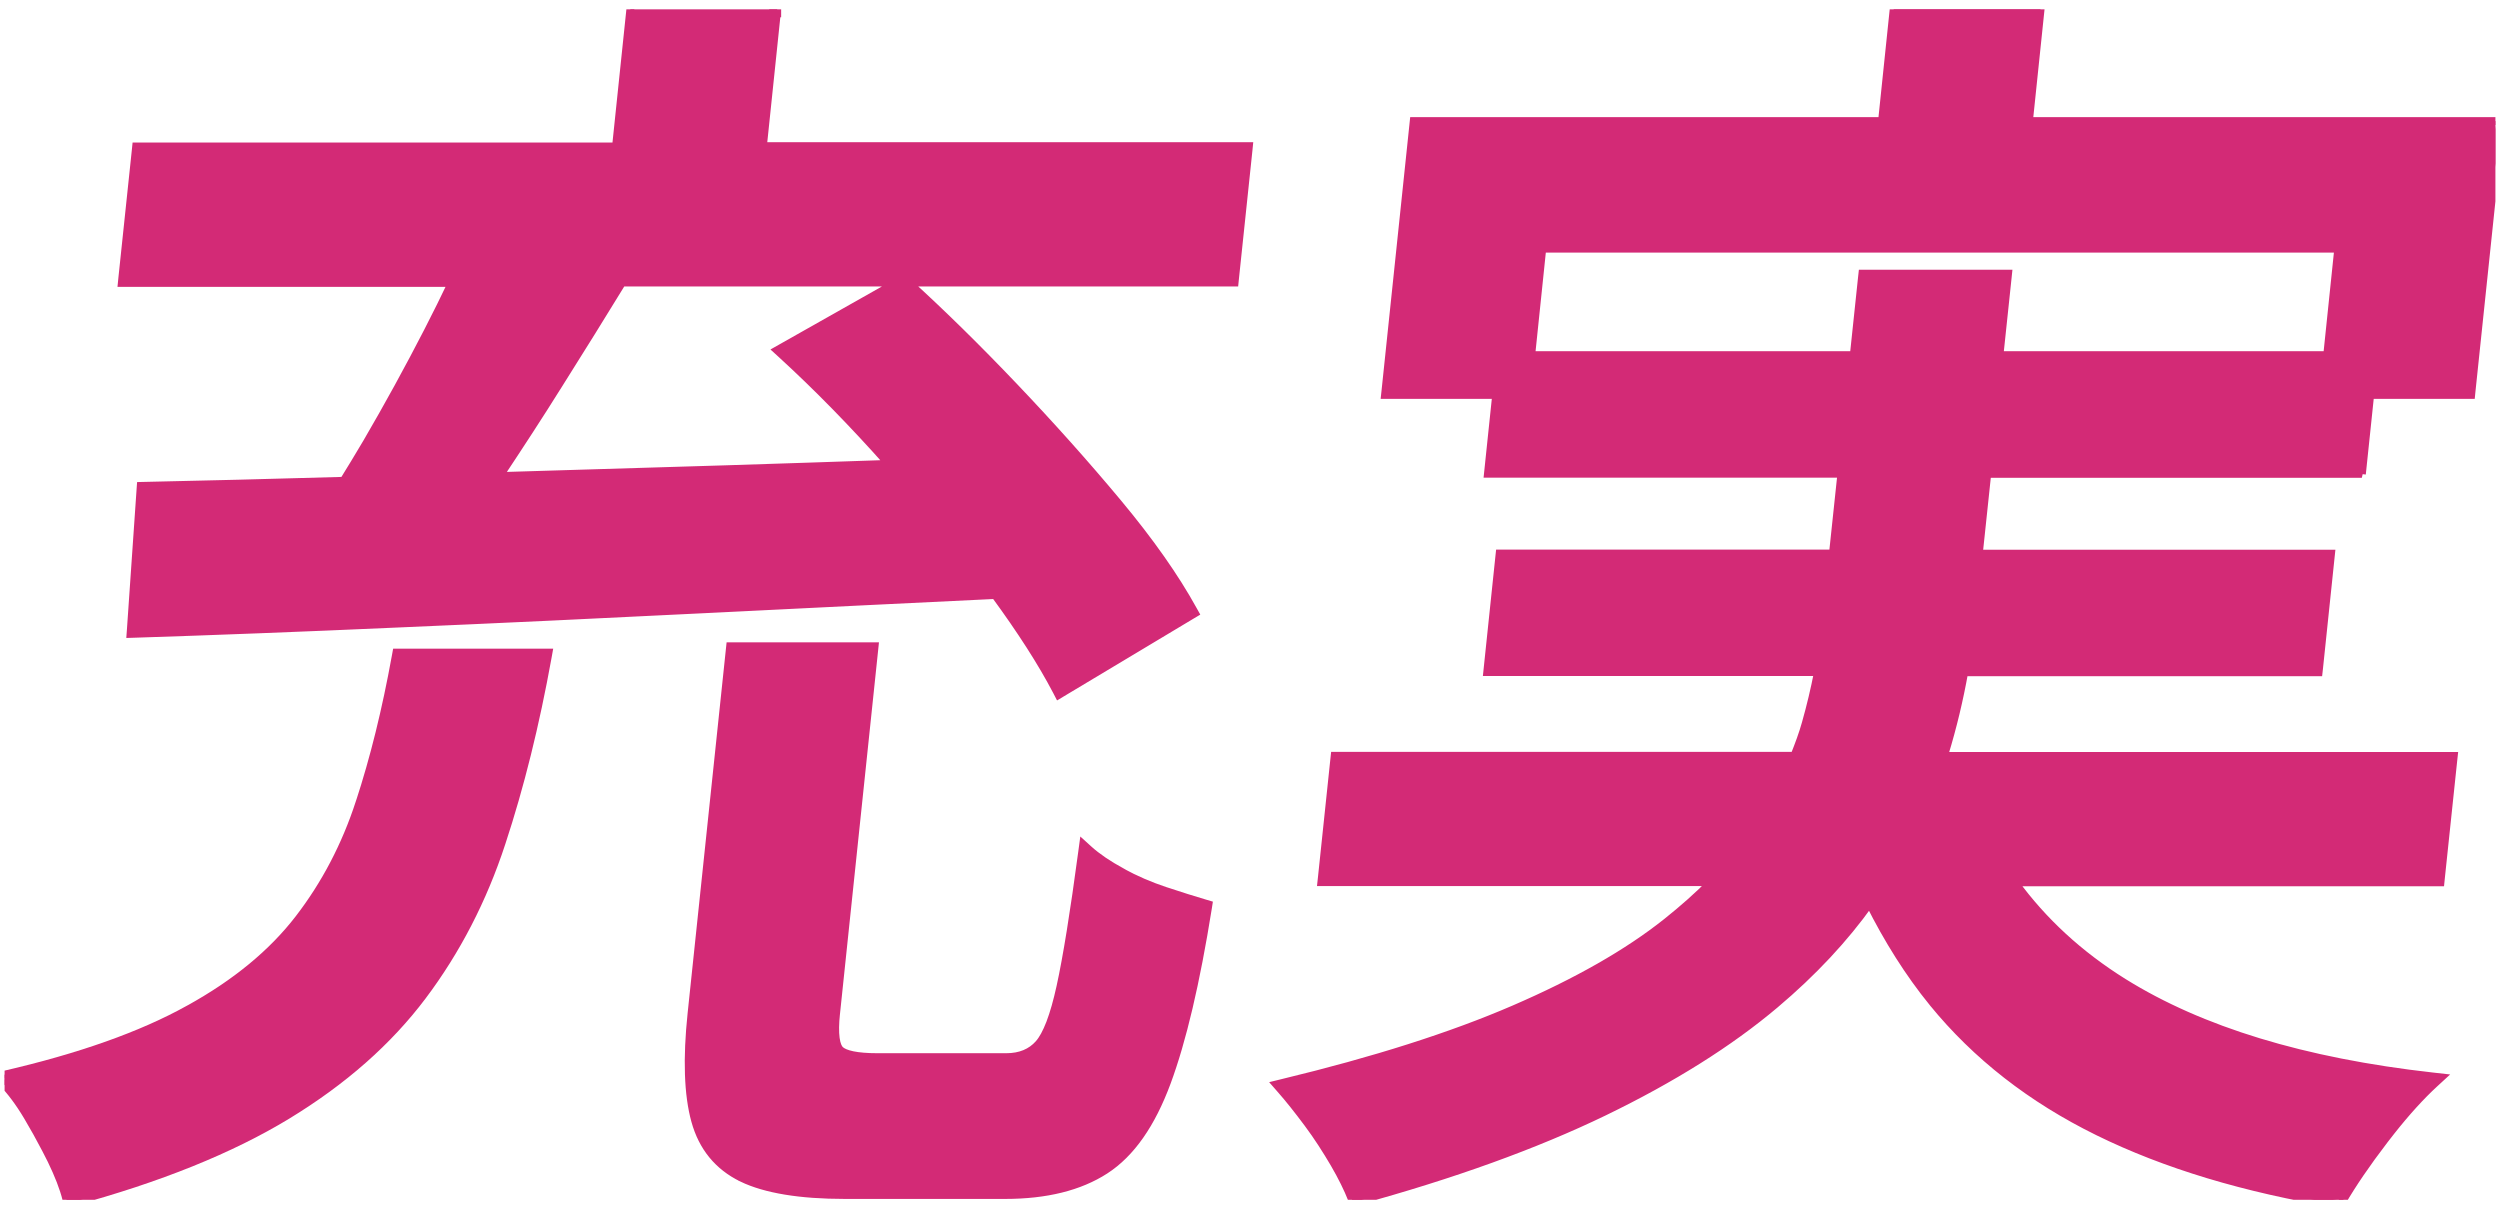 <svg width="126" height="61" viewBox="0 0 126 61" fill="none" xmlns="http://www.w3.org/2000/svg">
<g clip-path="url(#clip0_223_1946)">
<path d="M27.642 32.893L27.6 33.128C26.989 36.511 26.218 39.628 25.278 42.478C24.343 45.338 23.008 47.913 21.298 50.192H21.297C19.574 52.486 17.301 54.488 14.473 56.209C11.642 57.931 8.018 59.397 3.597 60.593L3.4 60.646L3.35 60.448C3.204 59.862 2.947 59.209 2.588 58.468L2.306 57.914C2.019 57.362 1.716 56.817 1.393 56.273C0.966 55.554 0.525 54.971 0.078 54.512L-0.17 54.257L0.177 54.177C4.036 53.289 7.145 52.182 9.509 50.868H9.51C11.886 49.56 13.727 48.036 15.059 46.308C16.396 44.573 17.419 42.617 18.128 40.439H18.129C18.85 38.241 19.458 35.784 19.951 33.058L19.981 32.893H27.642Z" fill="#D32A76" stroke="#D32A76" stroke-width="0.4"/>
<path d="M44.078 32.572L44.055 32.793L42.138 51.064H42.137C42.08 51.59 42.076 52.009 42.117 52.325C42.159 52.645 42.245 52.827 42.341 52.918C42.447 53.019 42.645 53.114 42.968 53.181C43.286 53.247 43.704 53.282 44.227 53.282H50.713C51.425 53.282 51.967 53.05 52.356 52.611C52.55 52.392 52.743 52.045 52.93 51.558C53.115 51.073 53.289 50.46 53.451 49.718C53.776 48.231 54.138 45.976 54.544 42.941L54.595 42.564L54.876 42.819C55.294 43.197 55.845 43.571 56.535 43.95L56.533 43.953C57.218 44.328 57.947 44.643 58.711 44.897C59.487 45.154 60.165 45.367 60.736 45.535L60.905 45.585L60.878 45.759C60.276 49.531 59.584 52.457 58.809 54.549C58.032 56.645 57.004 58.131 55.699 58.974C54.403 59.811 52.718 60.226 50.66 60.226H42.583C40.319 60.226 38.587 59.941 37.398 59.369L37.398 59.368C36.195 58.781 35.407 57.818 35.039 56.483C34.676 55.166 34.616 53.356 34.855 51.084L36.782 32.752L36.801 32.572H44.078Z" fill="#D32A76" stroke="#D32A76" stroke-width="0.4"/>
<path d="M38.97 0.271V0.444L39.17 0.453V0.671H39.148L38.449 7.367H62.943L62.921 7.588L62.24 14.061L62.222 14.239H45.768C47.488 15.803 49.259 17.546 51.097 19.476C52.973 21.446 54.726 23.408 56.346 25.353C57.968 27.3 59.231 29.101 60.131 30.736L60.225 30.904L60.059 31.003L53.537 34.912L53.355 35.021L53.258 34.833C52.499 33.382 51.456 31.763 50.155 29.986C45.428 30.215 40.684 30.445 35.913 30.684C30.39 30.96 25.123 31.209 20.121 31.423C15.119 31.646 10.674 31.815 6.803 31.94L6.581 31.947L6.597 31.726L7.083 24.675L7.096 24.492L7.278 24.488C10.253 24.427 13.609 24.339 17.321 24.234C17.501 23.943 17.684 23.647 17.867 23.344L18.482 22.317C19.567 20.459 20.599 18.575 21.587 16.655V16.654C22.01 15.833 22.405 15.031 22.773 14.258H6.142L6.164 14.036L6.845 7.564L6.863 7.385H31.049L31.773 0.45L31.791 0.271H38.97ZM31.35 14.239C30.334 15.892 29.292 17.58 28.199 19.311L28.198 19.31C27.175 20.948 26.16 22.501 25.167 23.996C28.822 23.884 32.626 23.772 36.568 23.652C39.318 23.567 42.067 23.473 44.802 23.38C44.799 23.378 44.797 23.374 44.795 23.371L44.793 23.37C42.995 21.345 41.188 19.498 39.374 17.838L39.17 17.652L39.41 17.516L45.208 14.239H31.35Z" fill="#D32A76" stroke="#D32A76" stroke-width="0.4"/>
<path d="M102.857 0.333L102.835 0.554L102.257 6.103H125.991L125.969 6.324L124.563 19.723L124.545 19.903H119.455L119.058 23.695L118.925 23.68L118.877 23.882H100.156L99.73 27.908H117.482L117.459 28.128L116.876 33.702L116.856 33.881H98.994C98.748 35.257 98.421 36.632 98.003 37.999C97.993 38.035 97.98 38.069 97.969 38.102H123.668L123.644 38.323L123.016 44.288L122.998 44.467H101.532C102.967 46.435 104.789 48.119 107.017 49.51C110.925 51.947 116.107 53.526 122.593 54.254L123.029 54.303L122.706 54.6C122.02 55.23 121.283 56.038 120.504 57.025L120.167 57.458C119.251 58.656 118.55 59.691 118.034 60.58L117.965 60.7L117.828 60.677C113.139 59.909 109.116 58.693 105.746 57.035C102.373 55.377 99.602 53.214 97.418 50.536H97.417C96.2 49.038 95.146 47.354 94.229 45.527C92.967 47.296 91.384 48.999 89.457 50.625C87.161 52.562 84.283 54.369 80.835 56.039C77.375 57.711 73.228 59.211 68.368 60.539L68.195 60.587L68.129 60.42C67.93 59.915 67.644 59.328 67.25 58.649C66.855 57.977 66.417 57.288 65.919 56.62C65.417 55.946 64.961 55.372 64.55 54.906L64.332 54.657L64.654 54.578C69.26 53.467 73.145 52.233 76.303 50.868C79.465 49.501 82.038 48.04 84.008 46.47C84.837 45.809 85.588 45.142 86.265 44.458H66.599L66.623 44.238L67.25 38.272L67.269 38.093H90.438C90.658 37.54 90.864 36.993 91.017 36.441V36.44C91.258 35.589 91.461 34.731 91.629 33.872H74.959L74.982 33.651L75.565 28.078L75.584 27.899H92.382L92.808 23.873H74.994L75.017 23.653L75.409 19.903H69.807L69.831 19.682L71.235 6.283L71.254 6.103H94.856L95.438 0.513L95.457 0.333H102.857ZM77.171 17.9H93.433L93.847 13.975L93.867 13.795H101.205L101.182 14.017L100.772 17.9H117.292L117.85 12.531H77.729L77.171 17.9Z" fill="#D32A76" stroke="#D32A76" stroke-width="0.4"/>
</g>
<defs>
<clipPath id="clip0_223_1946">
<rect width="125.538" height="60" fill="white" transform="translate(0.231 0.471)"/>
</clipPath>
</defs>
</svg>
